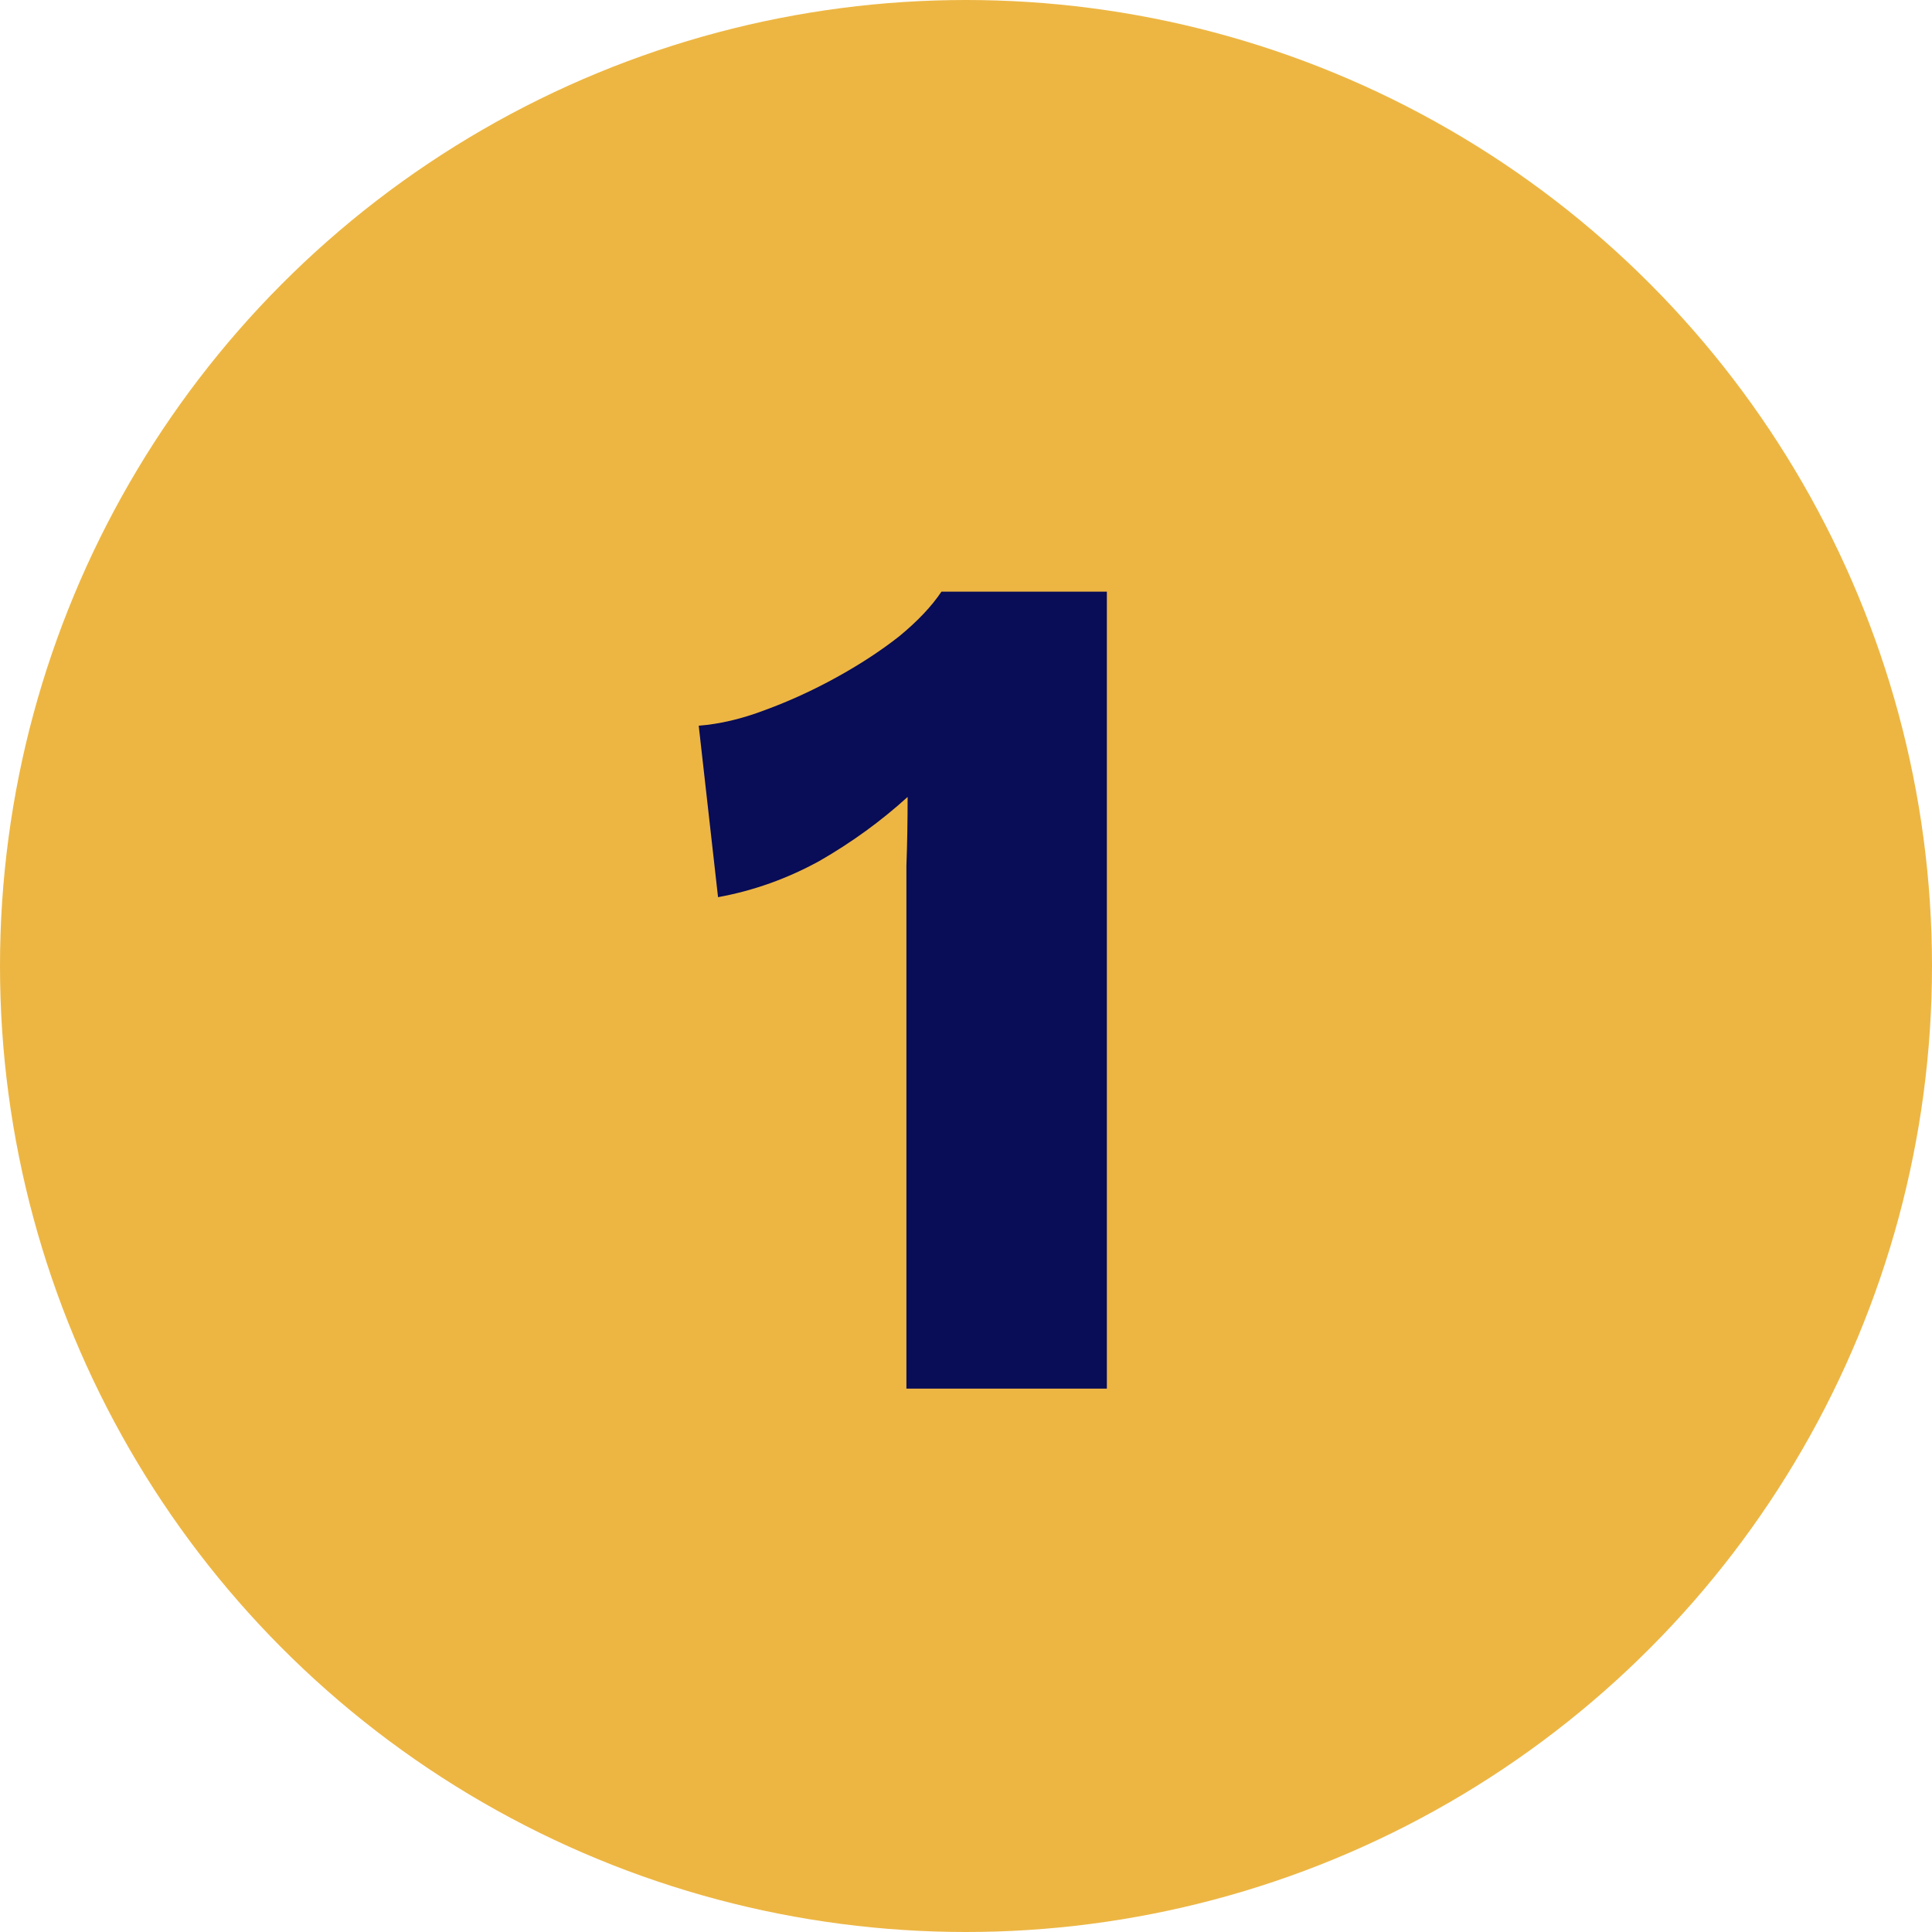 <svg xmlns="http://www.w3.org/2000/svg" width="32" height="32" viewBox="0 0 32 32" fill="none"><circle cx="16" cy="16" r="16" fill="#EDB643"></circle><path d="M15.013 23V15.4C15.013 15.053 15.013 14.7 15.013 14.34C15.027 13.967 15.033 13.587 15.033 13.2C14.593 13.6 14.107 13.953 13.573 14.26C13.04 14.553 12.48 14.753 11.893 14.86L11.573 12.02C11.92 11.993 12.287 11.907 12.673 11.76C13.073 11.613 13.467 11.433 13.853 11.22C14.24 11.007 14.587 10.78 14.893 10.54C15.2 10.287 15.433 10.04 15.593 9.8H18.333V23H15.013Z" fill="#090C56"></path></svg>